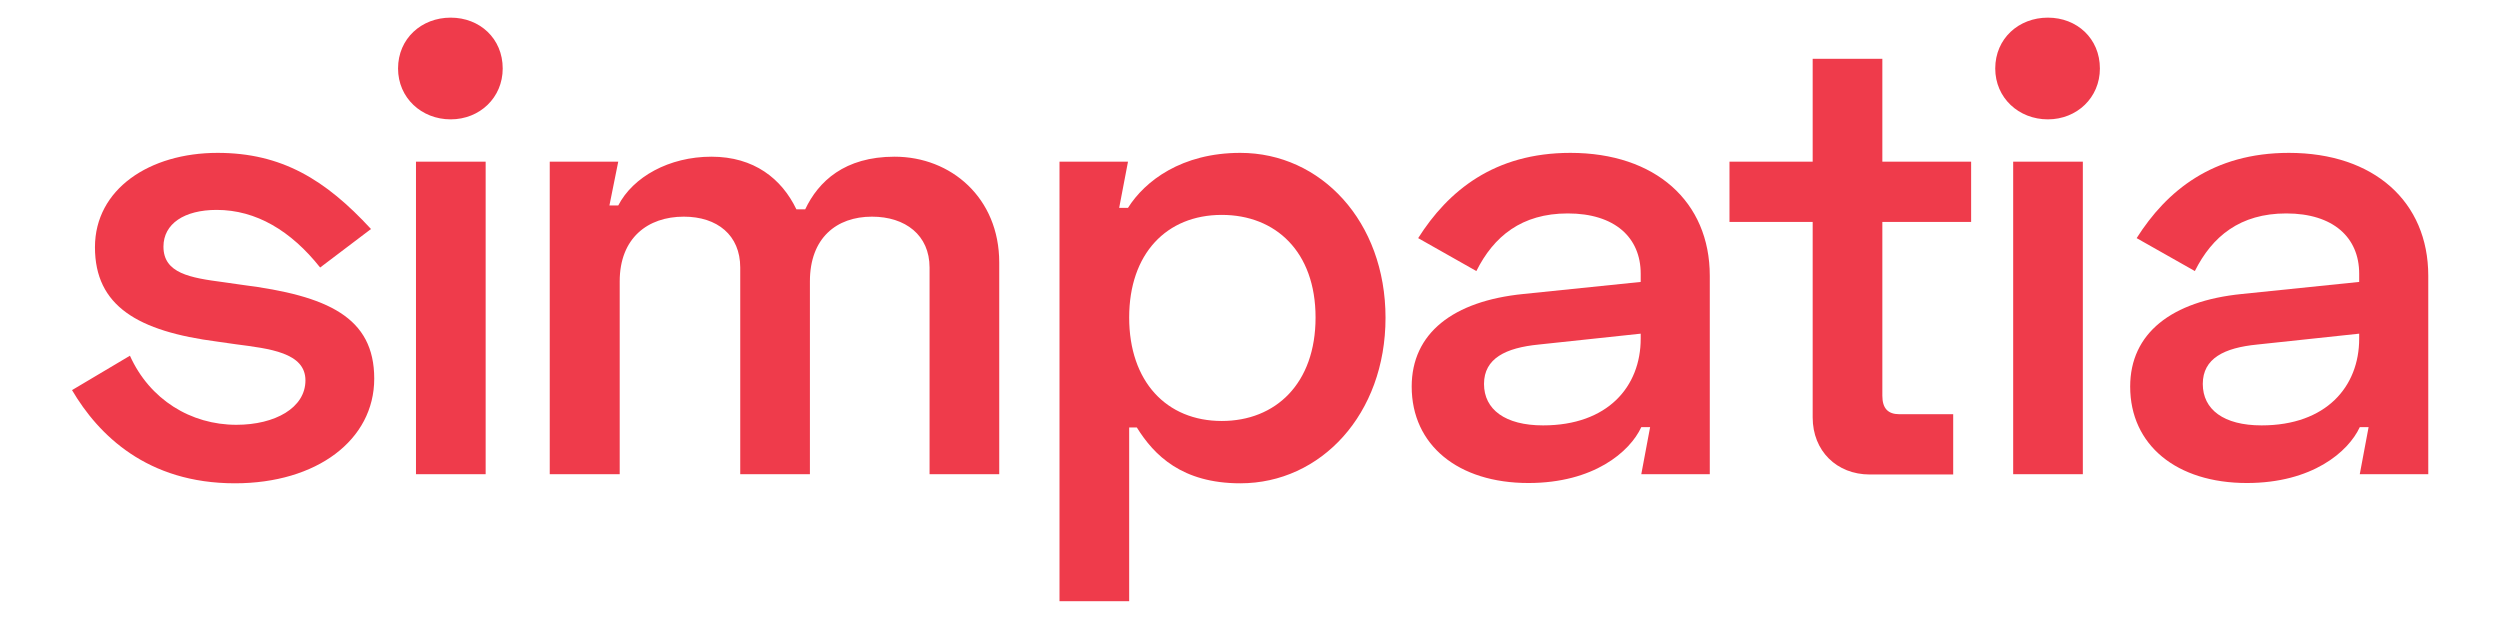 <?xml version="1.0" encoding="UTF-8"?> <!-- Generator: Adobe Illustrator 24.2.3, SVG Export Plug-In . SVG Version: 6.00 Build 0) --> <svg xmlns="http://www.w3.org/2000/svg" xmlns:xlink="http://www.w3.org/1999/xlink" id="Layer_1" x="0px" y="0px" viewBox="0 0 850.4 210.5" style="enable-background:new 0 0 850.4 210.5;" xml:space="preserve"> <style type="text/css"> .st0{fill:#EF3B4B;} .st1{fill:#1D1D1B;} .st2{fill:#153D89;} .st3{fill:#3F3F3F;} .st4{fill:#E95A0C;} .st5{fill:url(#SVGID_1_);} .st6{fill:url(#SVGID_2_);} .st7{fill:url(#SVGID_3_);} .st8{fill:url(#SVGID_4_);} .st9{fill:url(#SVGID_5_);} .st10{fill:url(#SVGID_6_);} .st11{fill:url(#SVGID_7_);} .st12{fill:url(#SVGID_8_);} .st13{fill:url(#SVGID_9_);} .st14{fill:#FF2D55;} .st15{fill:#61C5F1;} .st16{fill:#FFCB00;} .st17{fill:#007AFF;} .st18{fill:#34C75A;} .st19{fill:#5856D6;} .st20{fill:#AF52DE;} .st21{fill:#FF3B30;} .st22{fill:#FF9500;} .st23{opacity:0.9;} .st24{fill:#FFFFFF;} .st25{fill:#FFB125;} .st26{fill:#84D515;} .st27{fill:#19CEFF;} .st28{fill:#621FD5;} .st29{fill:#B32C38;} .st30{fill:#BF851C;} .st31{fill:#63A010;} .st32{fill:#139BBF;} .st33{fill:#FCD8DB;} .st34{fill:#FFEFD3;} .st35{fill:#E6F7D0;} .st36{fill:#D1FCFF;} .st37{fill:#E0D2F7;} </style> <g> <path class="st0" d="M74,52c21.8,0,36.7,9.1,52.2,25.9L108.9,91C99,78.5,87.1,71.4,73.7,71.4c-11,0-18.1,4.7-18.1,12.5 c0,9.1,9.1,10.6,20.5,12.1l6.3,0.9c29.1,3.7,44.9,11,44.9,31.9c0,20.9-19.6,35.6-47.4,35.6c-29.8,0-46.4-16.4-55.4-31.7L44.2,121 c6.7,14.9,20.7,23.5,36.2,23.5c13.2,0,23.5-5.8,23.5-15.1c0-9.5-12.3-10.8-23.7-12.3l-6.3-0.9c-27-3.5-41.6-12.1-41.6-32.1 C32.3,64.3,50.9,52,74,52z"></path> <path class="st0" d="M153.3,6c9.9,0,17.7,7.1,17.7,17.3c0,9.9-7.8,17.3-17.7,17.3s-17.9-7.3-17.9-17.3C135.4,13.1,143.4,6,153.3,6z M165.2,161.3h-23.7V55h23.7V161.3z"></path> <path class="st0" d="M210.3,55l-3,14.9h3c5-9.7,17.3-16.6,31.7-16.6c14.5,0,23.9,7.5,28.9,17.9h3c4.5-9.5,13.4-17.9,30.4-17.9 c19.2,0,35.6,14,35.6,36v72h-23.7V91c0-11-8.2-17.3-19.6-17.3c-12.1,0-21.1,7.3-21.1,22v65.6h-23.7V91c0-11-7.8-17.3-19.2-17.3 c-12.3,0-21.8,7.3-21.8,22v65.6H187V55H210.3z"></path> <path class="st0" d="M360.4,55h23.3l-3,15.7h3C389.5,61.5,402,52,421.9,52c27.4,0,49.4,23.3,49.4,56.1s-22,56.3-49.4,56.3 c-19.8,0-29.3-9.5-35.2-19h-2.6v59.1h-23.7V55z M447.5,108c0-22.4-13.6-34.9-31.9-34.9c-18.8,0-31.5,13.2-31.5,34.9 c0,21.8,12.7,35.2,31.5,35.2C433.9,143.2,447.5,130.5,447.5,108z"></path> <path class="st0" d="M534.2,52c28.9,0,47.4,16.6,47.4,41.8v67.5h-23.3l3-16h-3c-3.9,8.4-16.2,19-38.4,19 c-23.9,0-39.7-12.9-39.7-32.8c0-18.1,14-29.1,38-31.5l39.9-4.1v-2.8c0-12.3-8.8-20.5-24.8-20.5c-15.7,0-25.2,7.8-31.1,19.6 l-19.8-11.2C492.6,64.9,508.3,52,534.2,52z M524.9,144.7c22,0,33.2-13.2,33.2-29.5v-1.7l-34.7,3.7c-11.2,1.1-18.6,4.7-18.6,13.4 S512,144.7,524.9,144.7z"></path> <path class="st0" d="M616.6,55V20h23.7V55h30.2v20.5h-30.2v59.1c0,4.3,1.9,6.3,5.8,6.3h18.3v20.5H636c-11.2,0-19.4-8-19.4-19.4 V75.5h-28.3V55H616.6z"></path> <path class="st0" d="M696.6,6c9.9,0,17.7,7.1,17.7,17.3c0,9.9-7.8,17.3-17.7,17.3c-9.9,0-17.9-7.3-17.9-17.3 C678.7,13.1,686.7,6,696.6,6z M708.5,161.3h-23.7V55h23.7V161.3z"></path> <path class="st0" d="M778.6,52c28.9,0,47.4,16.6,47.4,41.8v67.5h-23.3l3-16h-3c-3.9,8.4-16.2,19-38.4,19 c-23.9,0-39.7-12.9-39.7-32.8c0-18.1,14-29.1,38-31.5l39.9-4.1v-2.8c0-12.3-8.8-20.5-24.8-20.5c-15.7,0-25.2,7.8-31.1,19.6 l-19.8-11.2C737,64.9,752.7,52,778.6,52z M769.3,144.7c22,0,33.2-13.2,33.2-29.5v-1.7l-34.7,3.7c-11.2,1.1-18.5,4.7-18.5,13.4 S756.4,144.7,769.3,144.7z"></path> </g> </svg> 